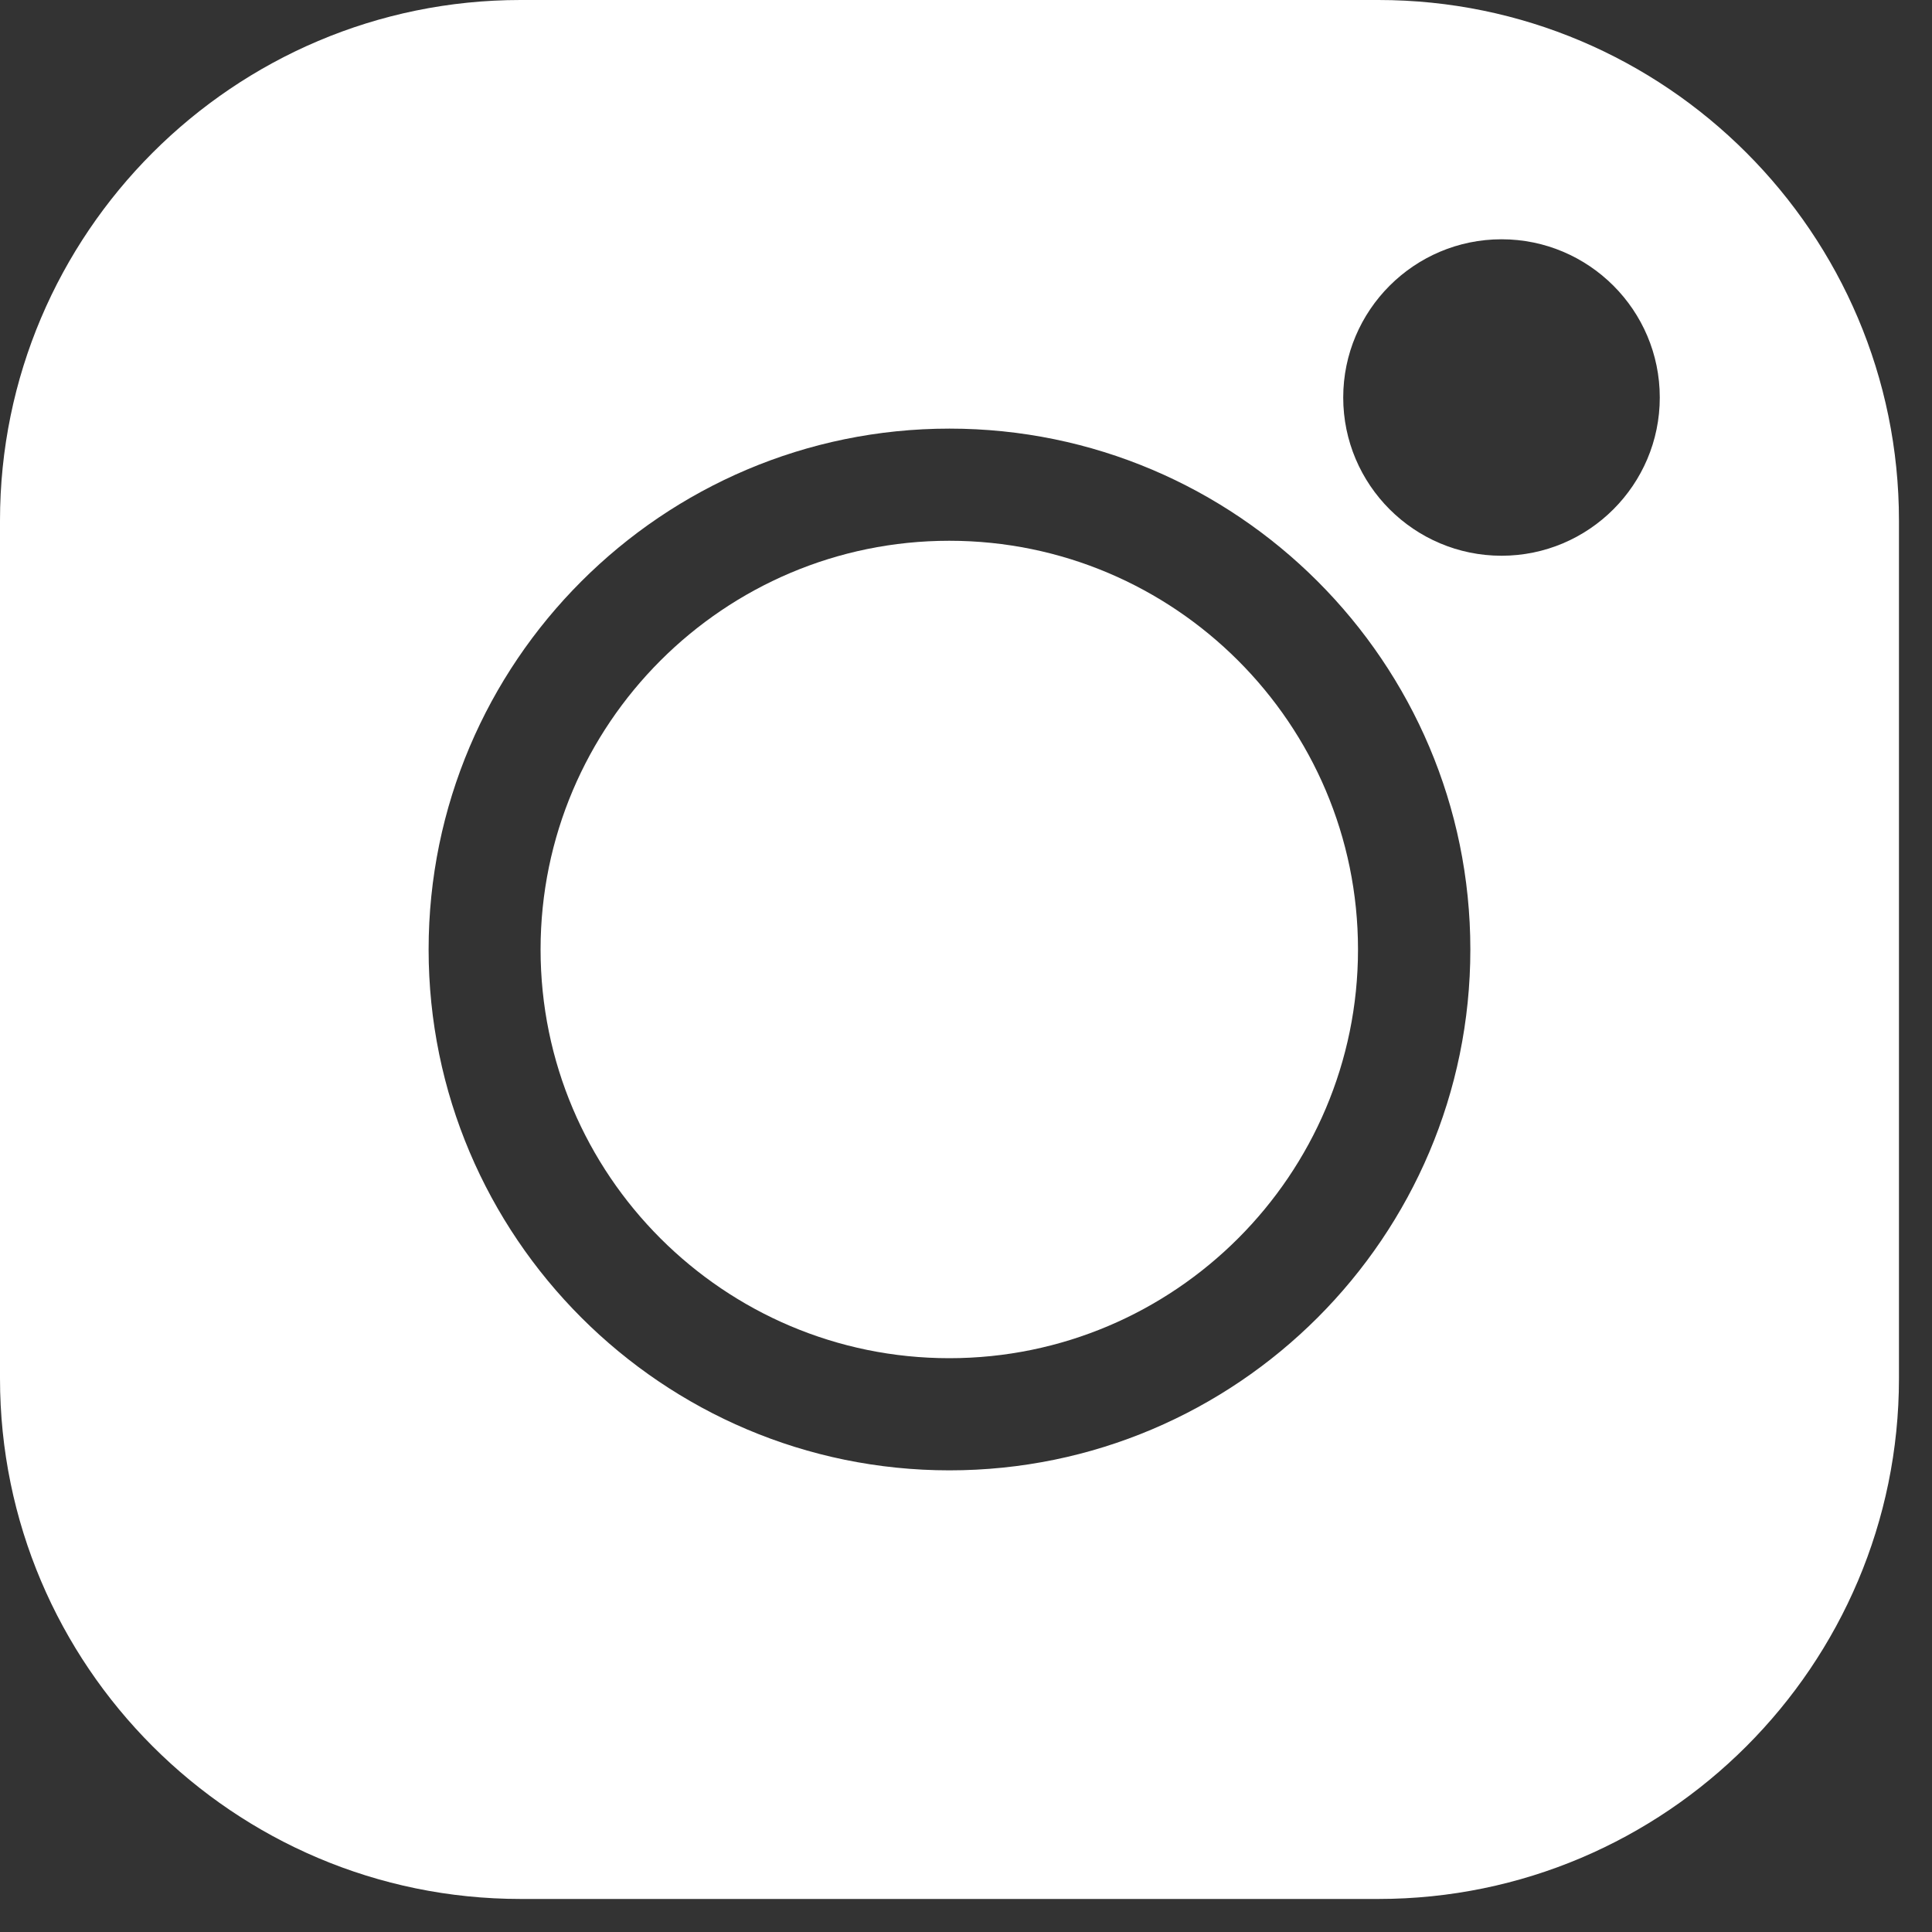 <svg width="20" height="20" viewBox="0 0 20 20" fill="none" xmlns="http://www.w3.org/2000/svg">
<rect x="0" y="0" width="20" height="20" fill="#333333" stroke="none"/>
<path d="M9.827 5.598C7.494 5.598 5.596 7.496 5.596 9.829C5.596 12.162 7.494 14.06 9.827 14.06C12.16 14.06 14.058 12.162 14.058 9.829C14.058 7.496 12.16 5.598 9.827 5.598Z" fill="white"/>
<path d="M14.269 0H5.389C2.418 0 0 2.418 0 5.389V14.269C0 17.241 2.418 19.658 5.389 19.658H14.269C17.241 19.658 19.658 17.241 19.658 14.269V5.389C19.658 2.418 17.241 0 14.269 0ZM9.829 15.221C6.856 15.221 4.437 12.802 4.437 9.829C4.437 6.856 6.856 4.437 9.829 4.437C12.802 4.437 15.221 6.856 15.221 9.829C15.221 12.802 12.802 15.221 9.829 15.221ZM15.544 5.753C14.64 5.753 13.905 5.018 13.905 4.115C13.905 3.212 14.64 2.477 15.544 2.477C16.447 2.477 17.182 3.211 17.182 4.115C17.182 5.018 16.447 5.753 15.544 5.753Z" fill="white"/>
</svg>
